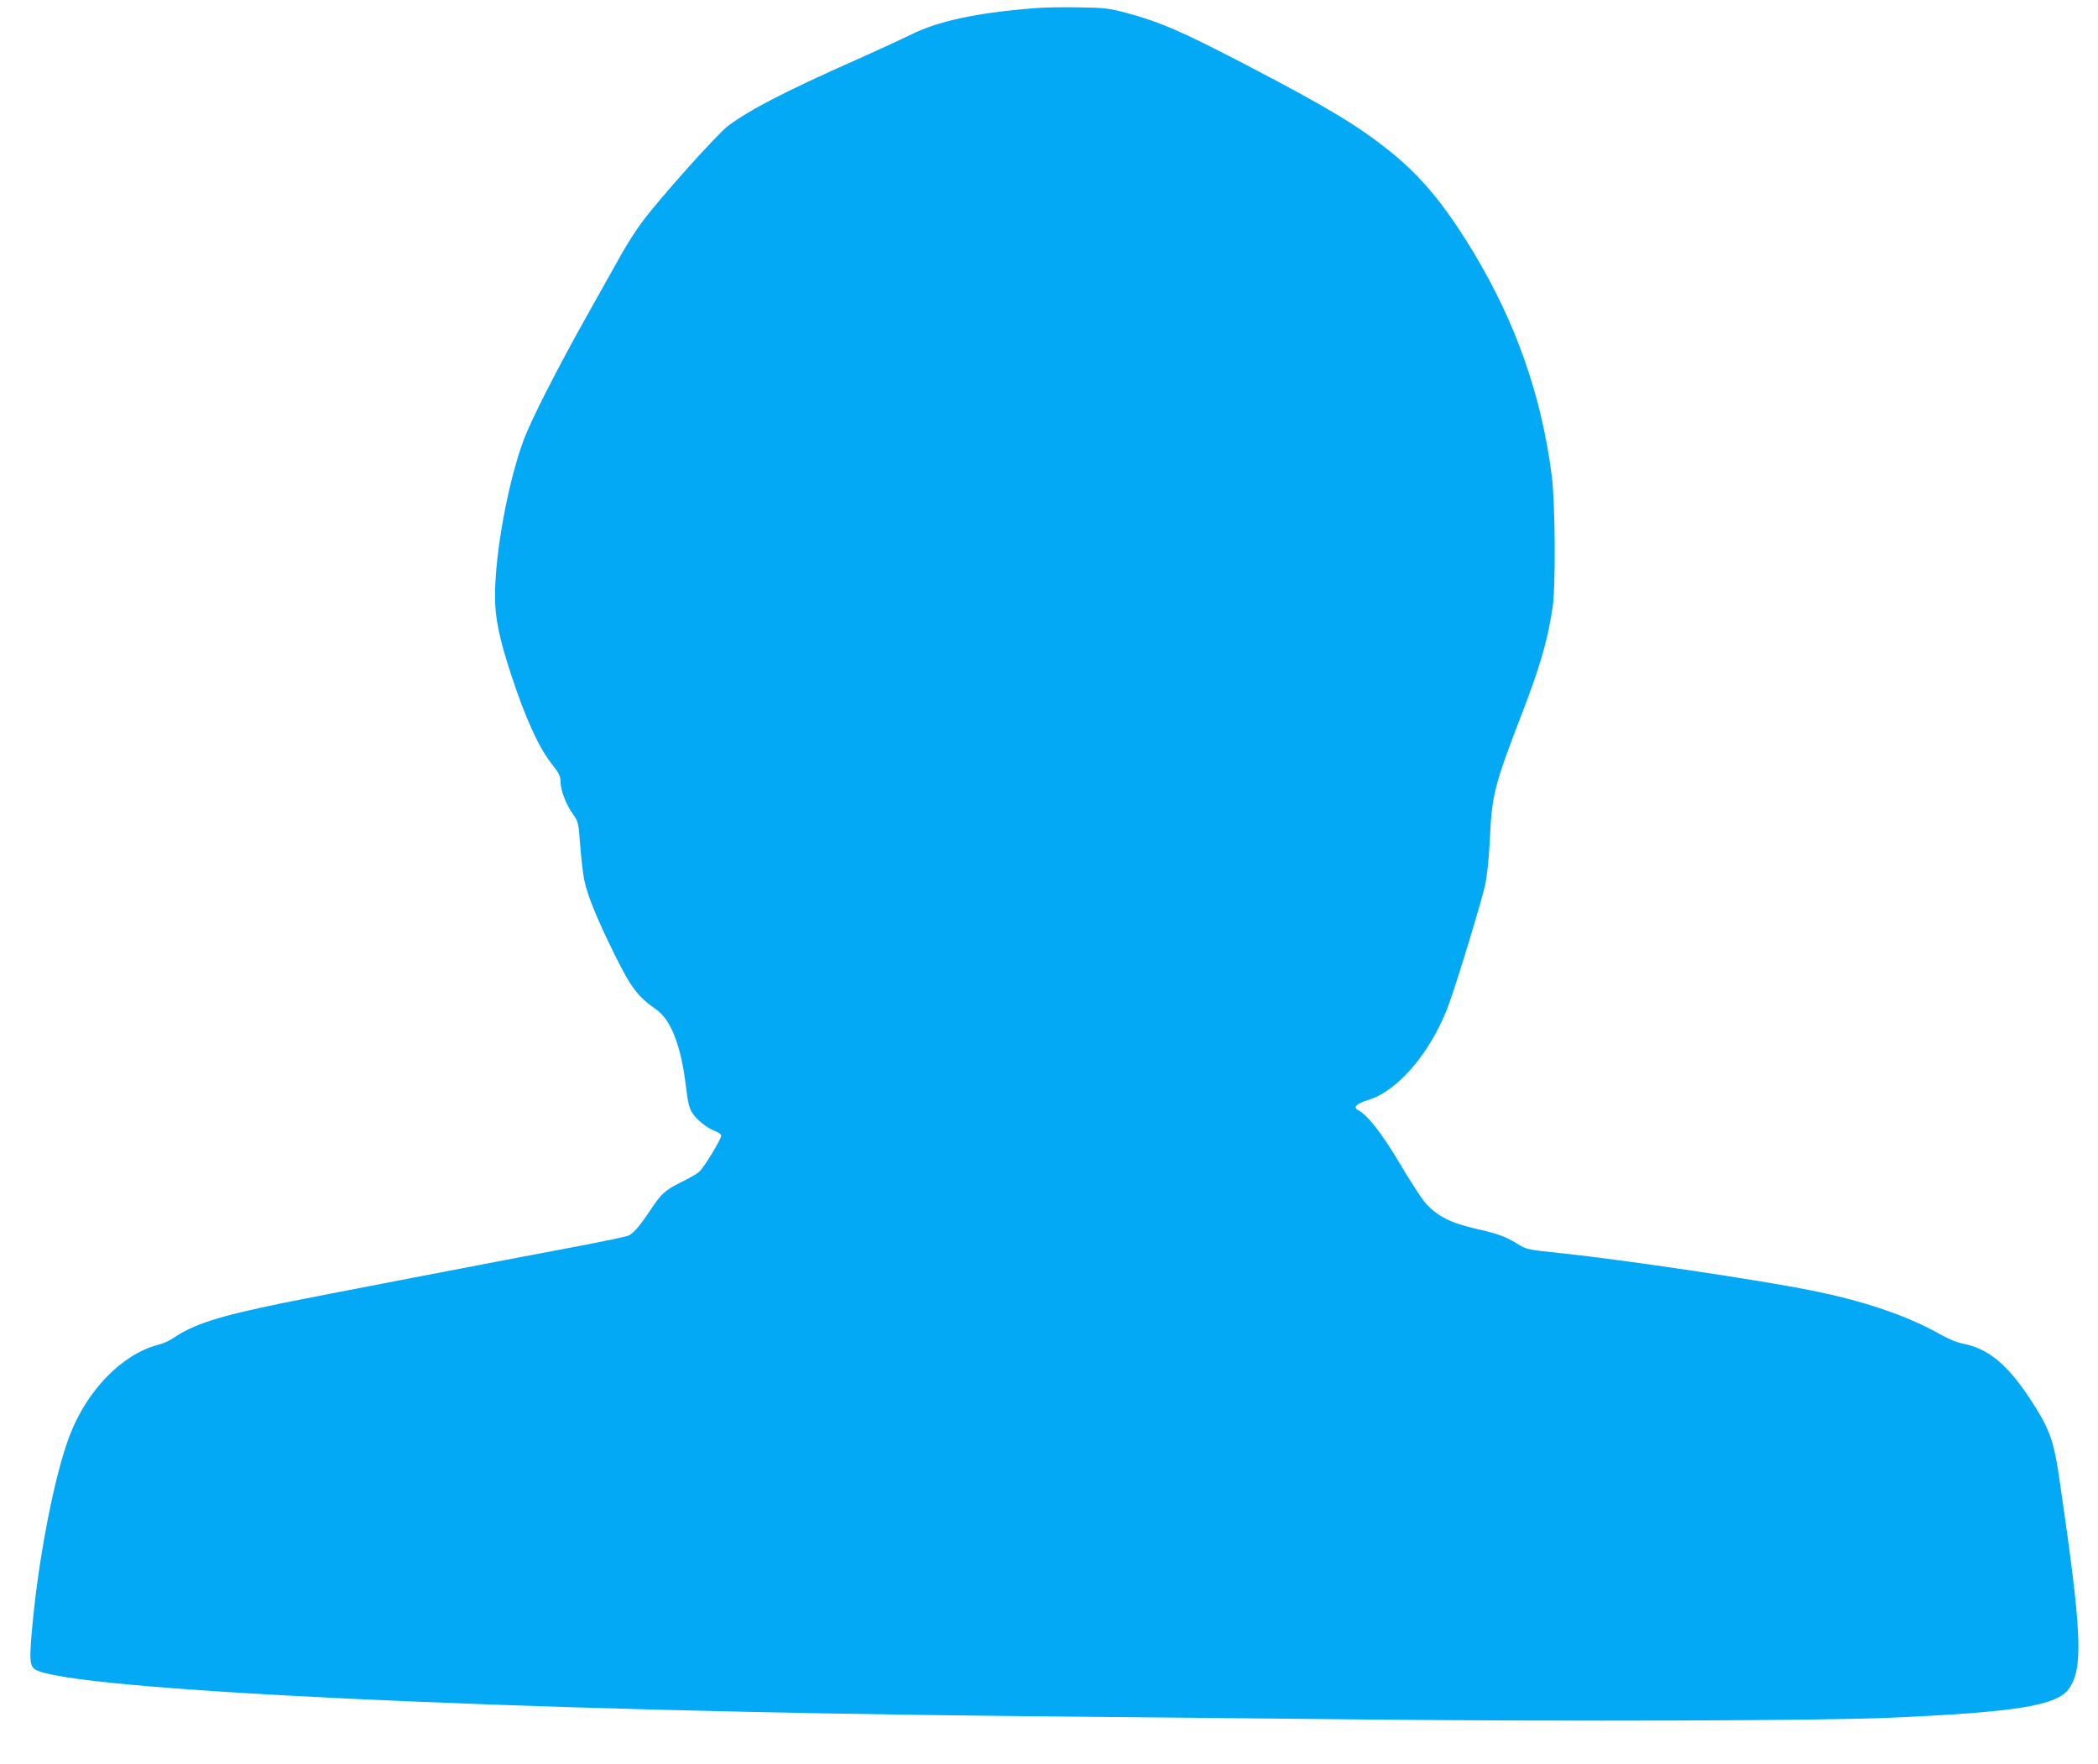 <?xml version="1.0" standalone="no"?>
<!DOCTYPE svg PUBLIC "-//W3C//DTD SVG 20010904//EN"
 "http://www.w3.org/TR/2001/REC-SVG-20010904/DTD/svg10.dtd">
<svg version="1.0" xmlns="http://www.w3.org/2000/svg"
 width="1280pt" height="1076pt" viewBox="0 0 1280 1076"
 preserveAspectRatio="xMidYMid meet">
<g transform="translate(0,1076) scale(0.1,-0.1)"
fill="#03a9f4" stroke="none">
<path d="M6310 10710 c-359 -29 -590 -79 -760 -165 -47 -23 -188 -88 -315
-145 -438 -194 -657 -307 -793 -408 -67 -51 -407 -430 -522 -583 -37 -49 -94
-138 -127 -197 -33 -59 -125 -222 -203 -362 -188 -334 -349 -651 -395 -774
-96 -259 -175 -691 -175 -954 0 -132 26 -258 98 -477 88 -268 167 -441 246
-543 48 -60 56 -77 56 -114 1 -51 34 -138 78 -199 30 -42 32 -51 42 -189 6
-80 17 -174 25 -210 18 -92 81 -245 188 -460 98 -198 139 -251 252 -330 89
-62 151 -224 180 -469 12 -101 20 -132 40 -163 29 -43 91 -92 141 -110 19 -7
34 -19 34 -27 0 -21 -104 -192 -133 -219 -12 -12 -63 -41 -112 -65 -98 -49
-120 -69 -185 -167 -65 -98 -106 -146 -137 -159 -15 -6 -134 -31 -263 -56
-537 -101 -1659 -317 -1845 -355 -399 -82 -543 -129 -670 -215 -21 -15 -64
-34 -94 -41 -216 -57 -429 -275 -535 -550 -93 -240 -193 -755 -231 -1188 -16
-182 -13 -220 19 -241 192 -126 2906 -255 6006 -285 547 -5 1515 -15 2150 -21
1198 -12 2718 -7 3135 10 792 34 1046 74 1118 179 88 126 79 336 -54 1247 -40
278 -61 335 -196 539 -129 193 -246 288 -391 317 -39 7 -93 29 -139 55 -205
117 -474 208 -803 273 -327 65 -1131 184 -1505 224 -219 23 -221 23 -280 60
-71 43 -120 61 -237 87 -170 38 -253 81 -327 167 -22 27 -91 133 -153 238
-108 181 -194 292 -252 322 -33 18 -11 40 62 62 185 56 392 304 494 591 55
154 199 628 218 718 13 59 24 163 30 290 12 262 29 327 193 752 115 299 156
442 189 650 20 132 17 639 -5 810 -64 492 -218 929 -477 1360 -173 287 -317
461 -504 612 -200 161 -381 270 -881 531 -393 205 -530 264 -735 319 -103 27
-133 31 -285 33 -93 2 -217 0 -275 -5z"/>
</g>
</svg>
